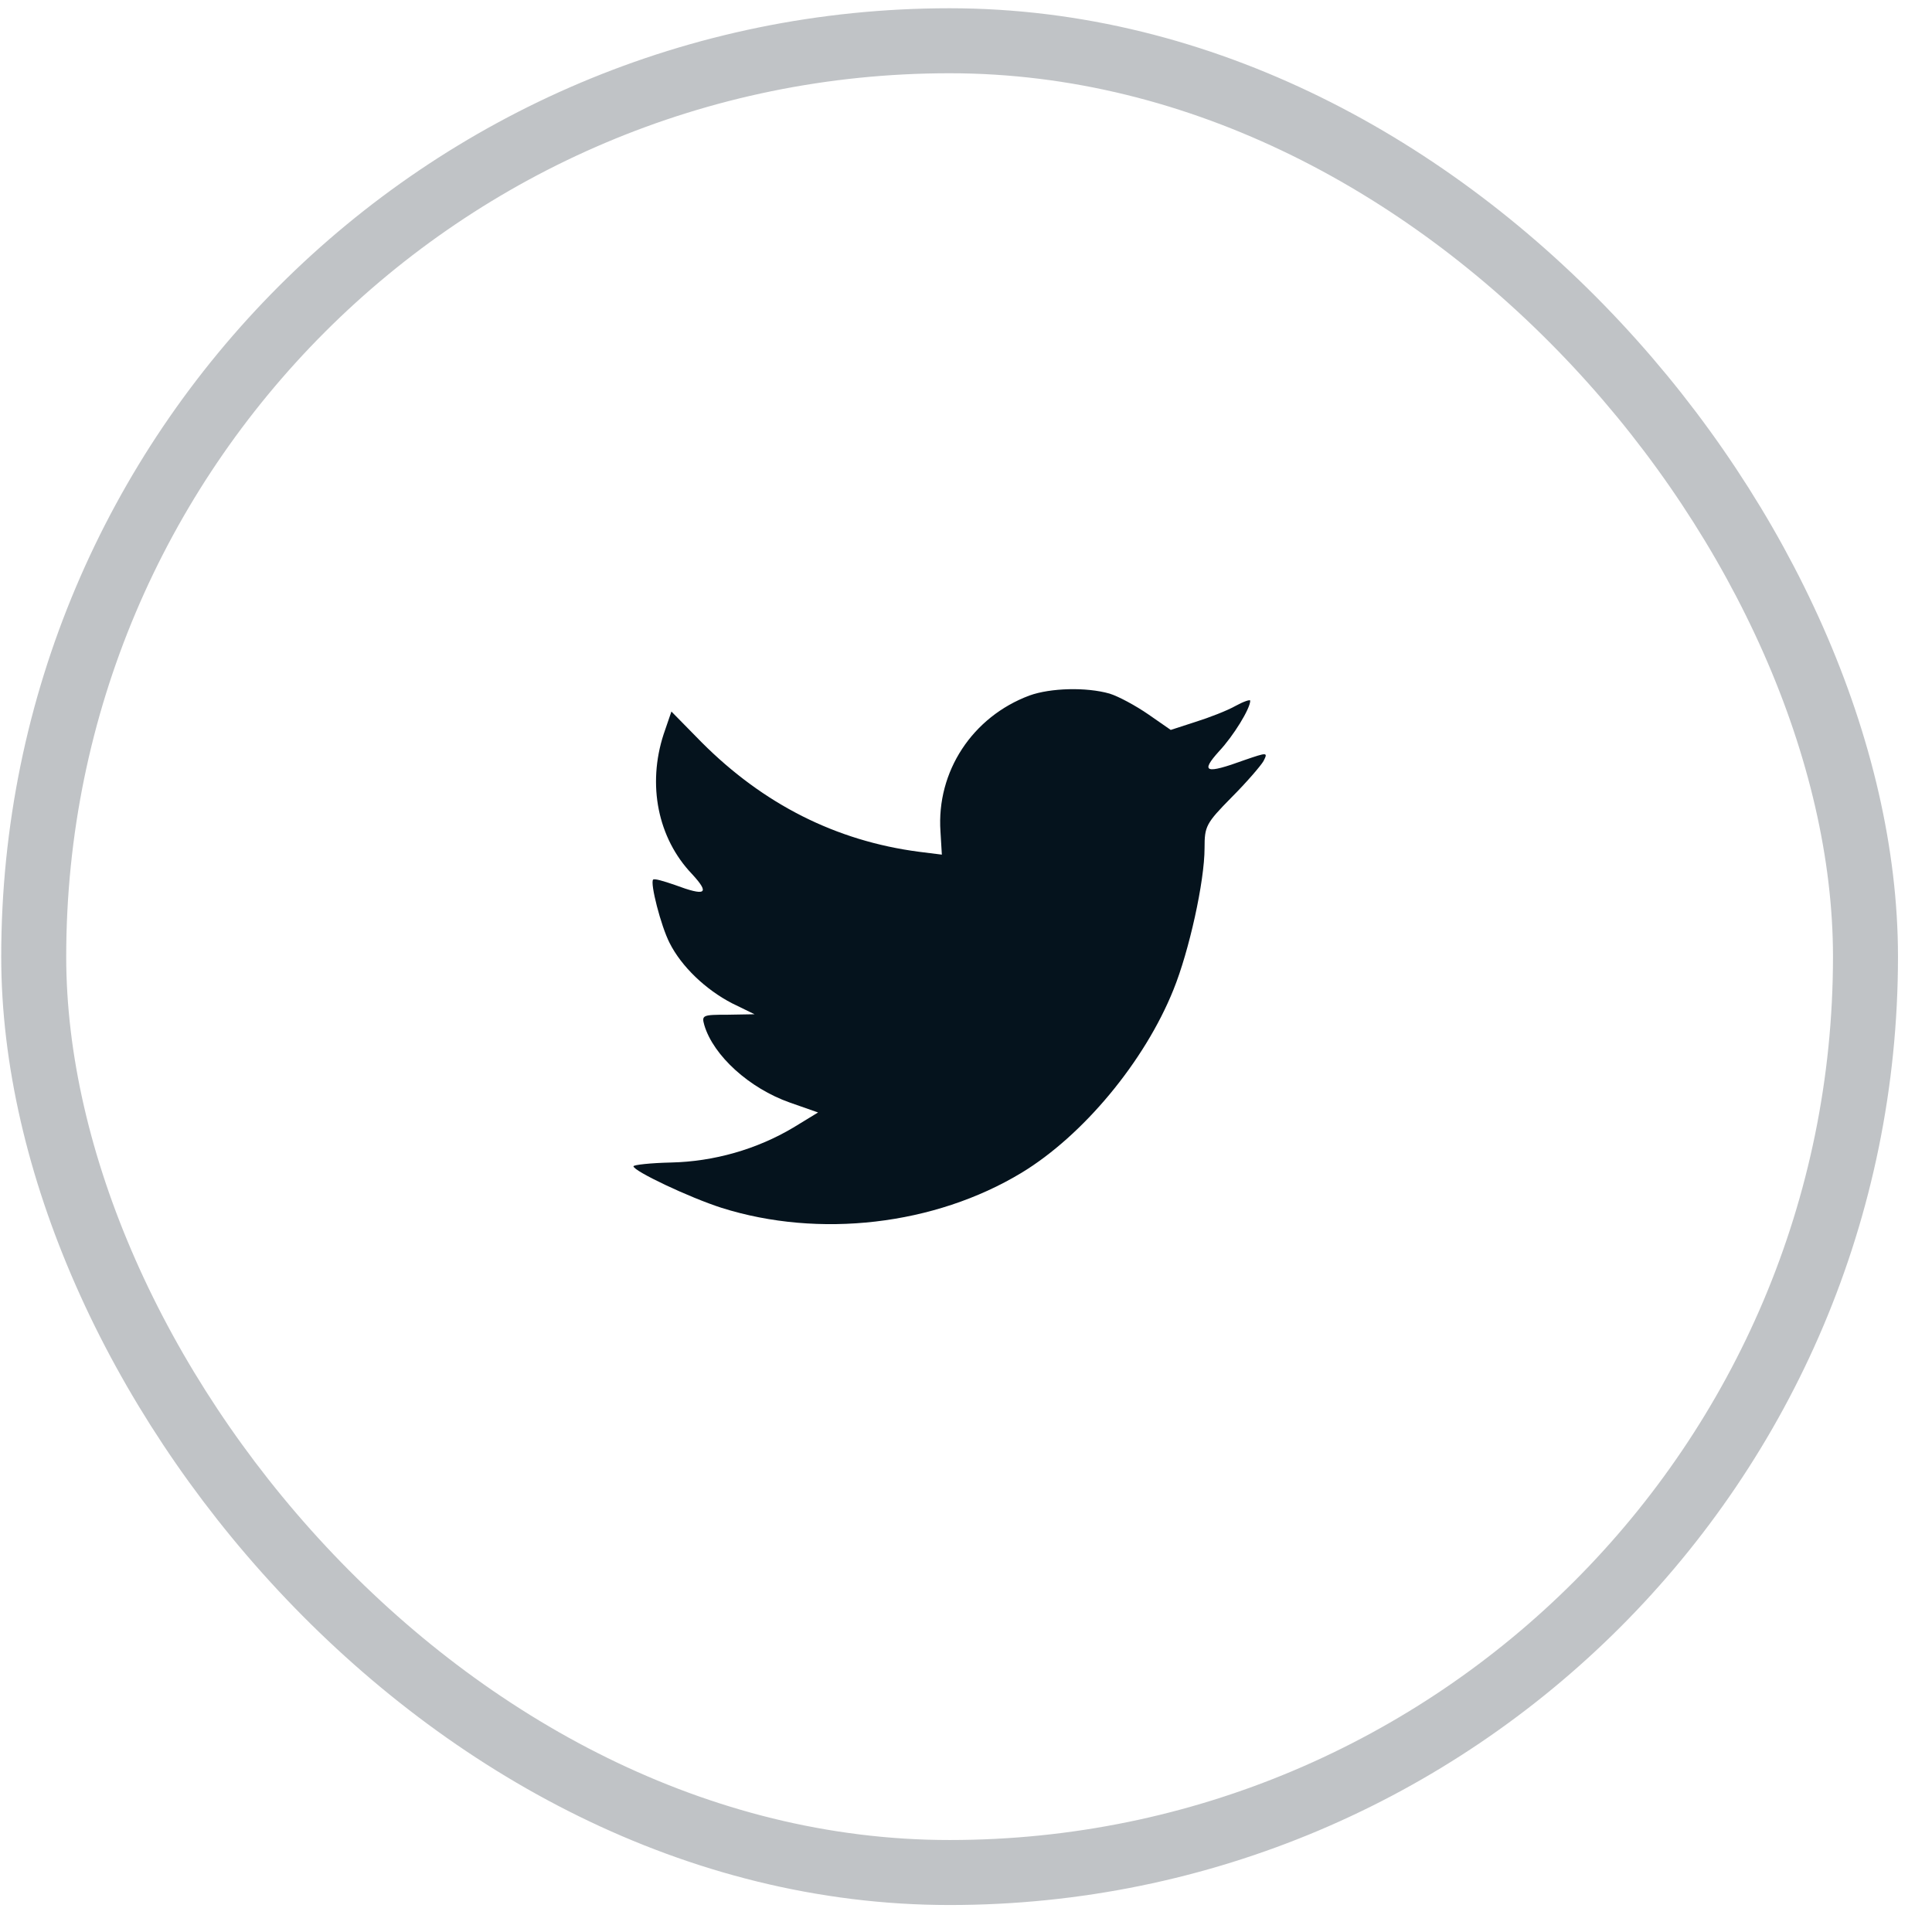 <svg width="42" height="42" viewBox="0 0 42 42" fill="none" xmlns="http://www.w3.org/2000/svg">
<rect opacity="0.25" x="0.733" y="0.886" width="39.821" height="39.821" rx="19.911" stroke="#05131D" stroke-width="1.413"/>
<path fill-rule="evenodd" clip-rule="evenodd" d="M20.445 18.076L20.475 18.579L19.979 18.517C18.171 18.281 16.592 17.48 15.251 16.135L14.596 15.468L14.427 15.961C14.069 17.059 14.298 18.219 15.043 19C15.44 19.431 15.351 19.492 14.665 19.236C14.427 19.154 14.218 19.092 14.198 19.123C14.129 19.195 14.367 20.129 14.556 20.498C14.814 21.012 15.341 21.515 15.917 21.812L16.403 22.049L15.827 22.059C15.271 22.059 15.251 22.069 15.311 22.285C15.509 22.952 16.294 23.66 17.168 23.968L17.784 24.184L17.247 24.512C16.453 24.985 15.519 25.252 14.586 25.272C14.139 25.282 13.771 25.323 13.771 25.354C13.771 25.457 14.983 26.032 15.688 26.258C17.804 26.925 20.316 26.637 22.203 25.498C23.544 24.687 24.884 23.075 25.51 21.515C25.848 20.683 26.186 19.164 26.186 18.435C26.186 17.963 26.215 17.901 26.771 17.336C27.099 17.008 27.407 16.649 27.467 16.546C27.566 16.351 27.556 16.351 27.049 16.525C26.205 16.833 26.086 16.792 26.503 16.33C26.811 16.002 27.179 15.406 27.179 15.232C27.179 15.201 27.03 15.252 26.861 15.345C26.682 15.447 26.285 15.601 25.987 15.694L25.451 15.868L24.964 15.53C24.696 15.345 24.319 15.139 24.12 15.078C23.613 14.934 22.839 14.955 22.382 15.119C21.14 15.581 20.356 16.772 20.445 18.076Z" fill="#05131D"/>
</svg>
